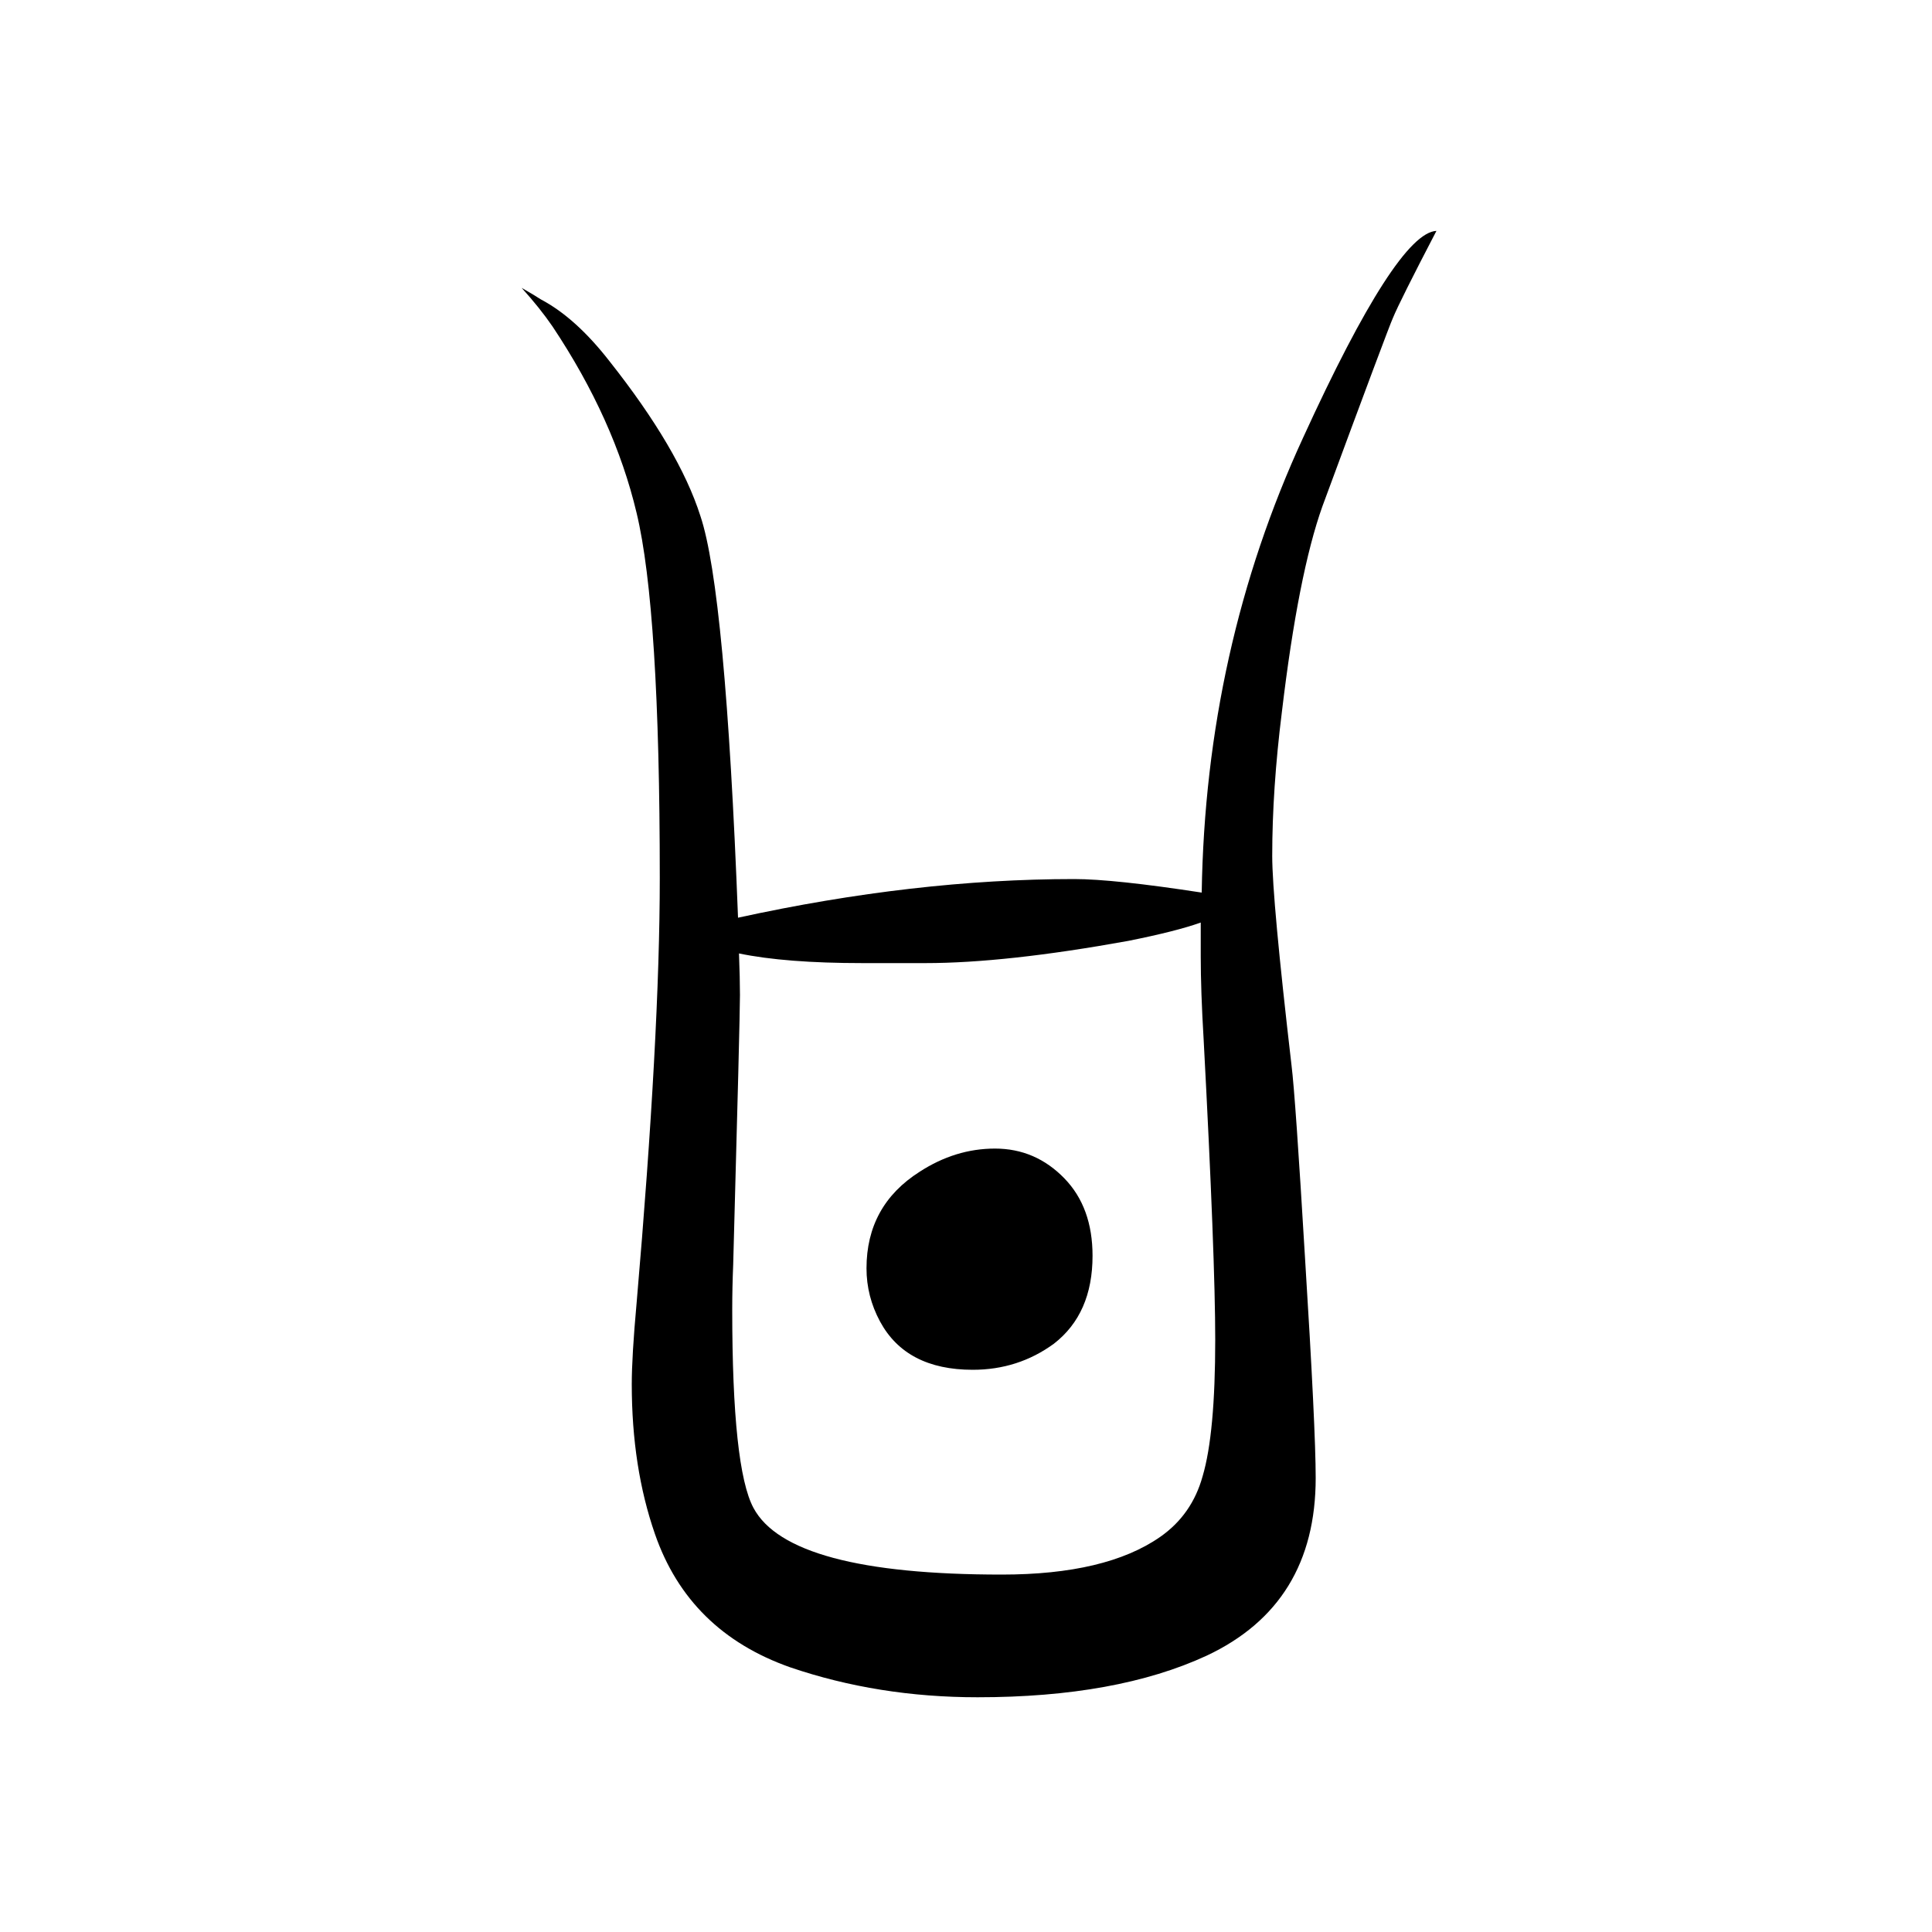 <svg xmlns="http://www.w3.org/2000/svg" xmlns:xlink="http://www.w3.org/1999/xlink" height="100" width="100" version="1.1"><path d="M1030 461q42 0 72 -31q29 -30 29 -80q0 -60 -40 -91q-37 -27 -84 -27q-69 0 -96 50q-14 26 -14 55q0 65 55 100q37 24 78 24zM764 700q183 40 348 40q41 0 132 -14q4 252 105 471q97 212 138 214q-38 -73 -45 -90q-5 -11 -73 -195q-25 -70 -42 -213q-10 -80 -10 -149
q0 -45 20 -217q4 -32 14 -200q11 -176 11 -227q0 -131 -113 -184q-93 -43 -237 -43q-103 0 -194 31q-105 37 -140 138q-24 69 -24 155q0 29 5 84q24 278 24 440q0 278 -24 378q-23 97 -87 193q-13 19 -32 40q14 -8 20 -12q36 -19 71 -64q72 -91 94 -160q26 -77 39 -416z
M765 663q1 -26 1 -43q0 -24 -7 -279q-1 -24 -1 -47q0 -164 22 -205q37 -69 257 -69q108 0 164 39q33 23 44 63q13 44 13 141q0 85 -12 311q-3 50 -3 86v35q-25 -9 -75 -19q-127 -23 -210 -23h-65q-80 0 -128 10z" style="" transform="scale(0.05 -0.05) translate(0 -1650)"/></svg>